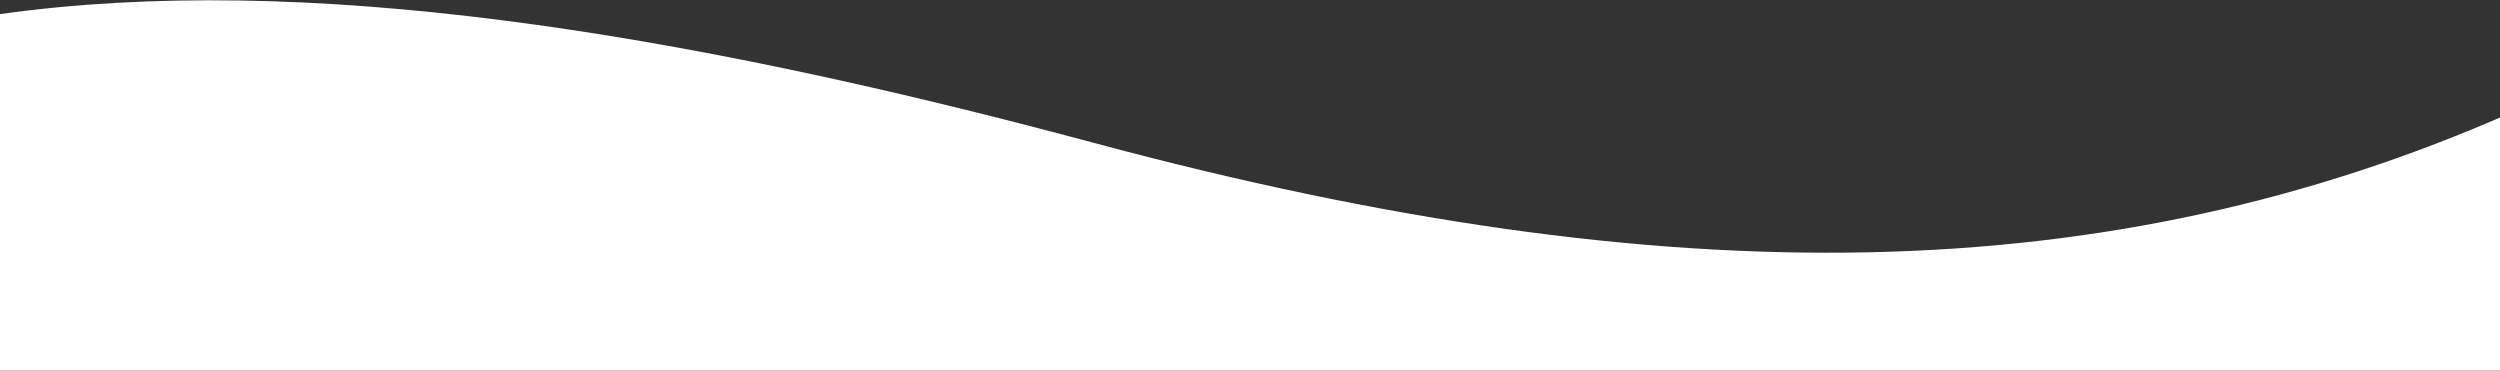 <svg version="1.1" preserveAspectRatio="none"  xmlns="http://www.w3.org/2000/svg" x="0px" y="0px" width="141.7px" height="21px" viewBox="0 0 141 21" xml:space="preserve">
<rect x="0" y="0" width="141" height="21" fill="#333333" stroke="none"/>
<path fill="white" d="M61.7,8.1C38,1.7,17-1.6,0,0.8v9.3v0.6V21h44.3h17.4h0h58.4h10.2h1.4h3.1h6.8v-9.5v-0.8V6.4 C119,16.4,94.3,16.9,61.7,8.1z"/>
</svg>
